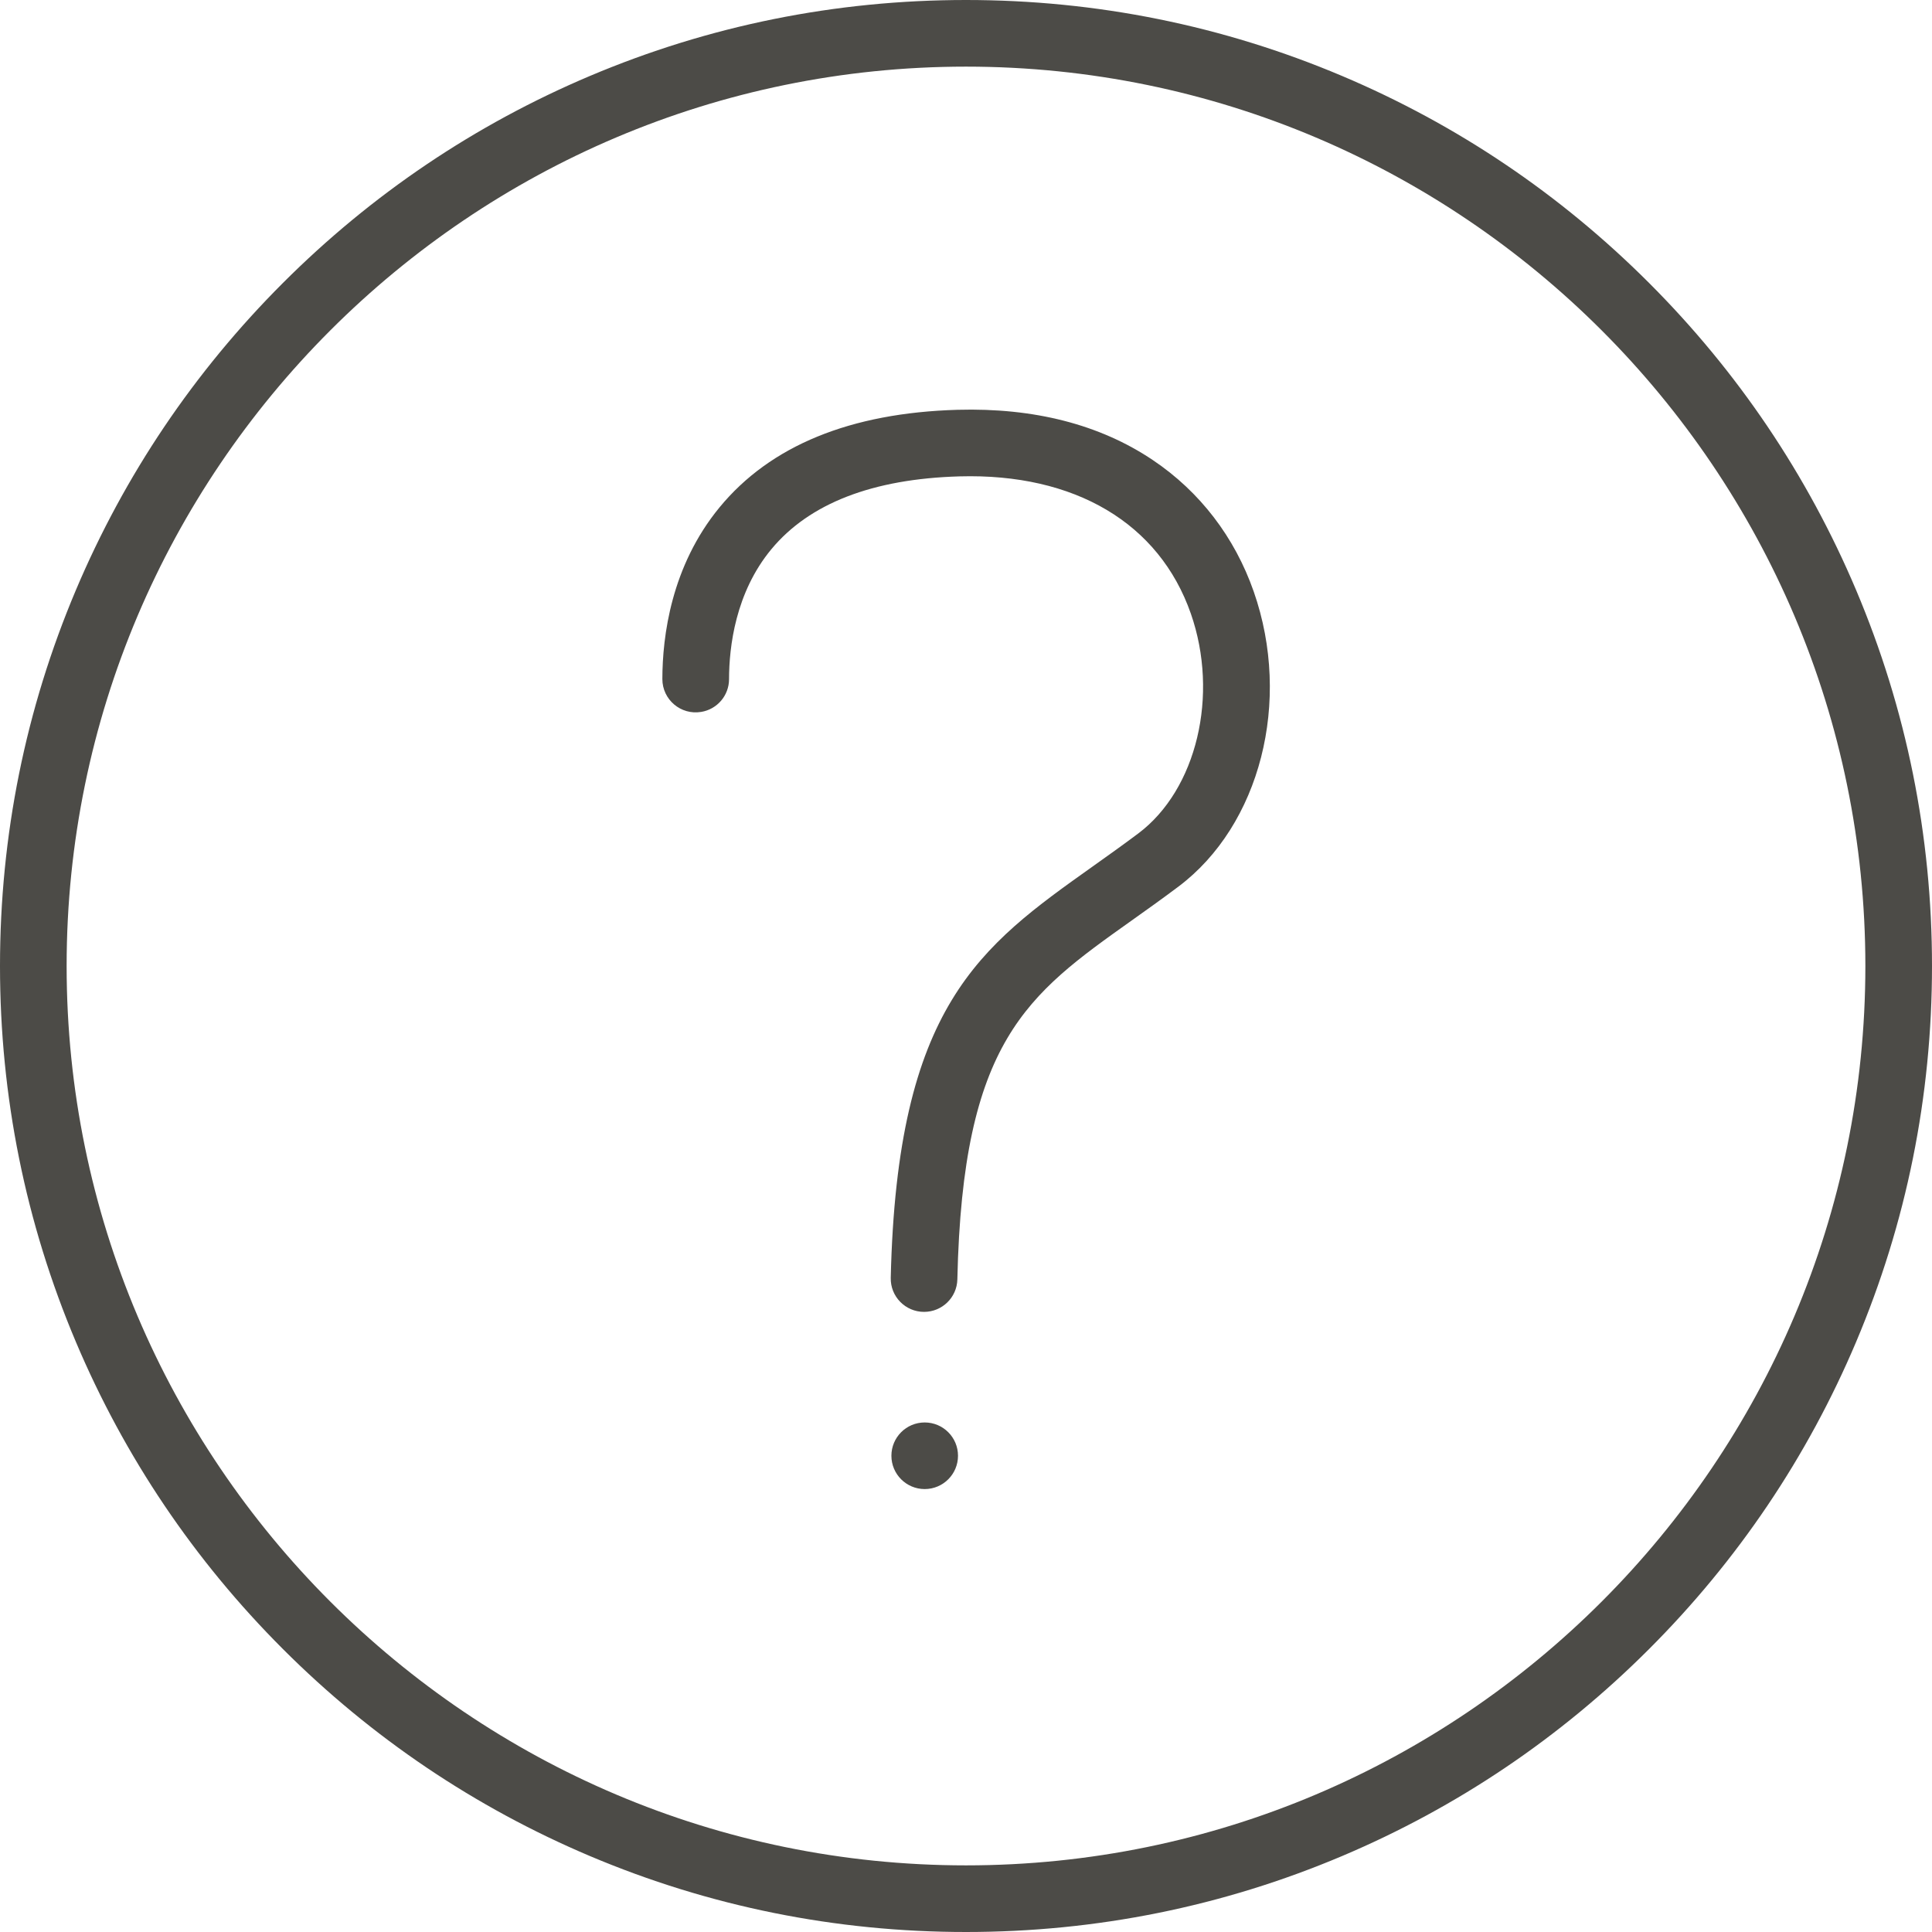 <?xml version="1.0" encoding="utf-8"?>
<!-- Generator: Adobe Illustrator 16.0.0, SVG Export Plug-In . SVG Version: 6.00 Build 0)  -->
<!DOCTYPE svg PUBLIC "-//W3C//DTD SVG 1.1//EN" "http://www.w3.org/Graphics/SVG/1.1/DTD/svg11.dtd">
<svg version="1.1" id="_x2DC_àð_x5F_1" xmlns="http://www.w3.org/2000/svg" xmlns:xlink="http://www.w3.org/1999/xlink" x="0px"
	 y="0px" width="80px" height="80px" viewBox="0 0 80 80" enable-background="new 0 0 80 80" xml:space="preserve">
<g>
	<g>
		<path fill="#4C4B47" d="M40,80c-5.399,0-10.638-1.058-15.57-3.144c-4.763-2.016-9.041-4.899-12.714-8.572
			c-3.673-3.673-6.557-7.95-8.572-12.714C1.058,50.638,0,45.399,0,40s1.058-10.638,3.144-15.57
			c2.015-4.763,4.898-9.041,8.572-12.714c3.673-3.673,7.951-6.557,12.714-8.572C29.362,1.058,34.601,0,40,0
			s10.638,1.058,15.57,3.144c4.764,2.015,9.041,4.898,12.714,8.572c3.673,3.673,6.557,7.951,8.572,12.714
			C78.942,29.362,80,34.601,80,40s-1.058,10.638-3.144,15.57c-2.016,4.764-4.899,9.041-8.572,12.714s-7.95,6.557-12.714,8.572
			C50.638,78.942,45.399,80,40,80z M40,2.759C19.465,2.759,2.759,19.465,2.759,40S19.465,77.241,40,77.241S77.241,60.535,77.241,40
			S60.535,2.759,40,2.759z"/>
	</g>
	<g>
		<circle fill="#4C4B47" cx="38.29" cy="60.28" r="1.379"/>
		<g>
			<path fill="#4C4B47" d="M38.262,54.322L38.262,54.322c-0.773,0-1.396-0.637-1.378-1.409c0.259-11.274,3.687-13.712,8.362-17.035
				c0.608-0.433,1.237-0.879,1.887-1.366c2.42-1.815,3.355-5.729,2.177-9.104c-1.309-3.747-4.803-5.818-9.584-5.682
				c-3.593,0.103-6.212,1.118-7.786,3.016c-1.489,1.796-1.75,4.045-1.752,5.383c-0.001,0.673-0.49,1.245-1.154,1.354l-0.003,0
				c-0.841,0.139-1.604-0.51-1.604-1.361c0.002-1.768,0.364-4.675,2.368-7.11c2.101-2.553,5.416-3.912,9.853-4.039
				c3.176-0.089,5.899,0.61,8.09,2.083c1.944,1.306,3.389,3.189,4.177,5.446c1.584,4.535,0.269,9.674-3.126,12.22
				c-0.678,0.508-1.321,0.966-1.943,1.408c-4.313,3.065-6.987,4.966-7.204,14.851C39.625,53.726,39.011,54.322,38.262,54.322z"/>
		</g>
	</g>
</g>
</svg>
